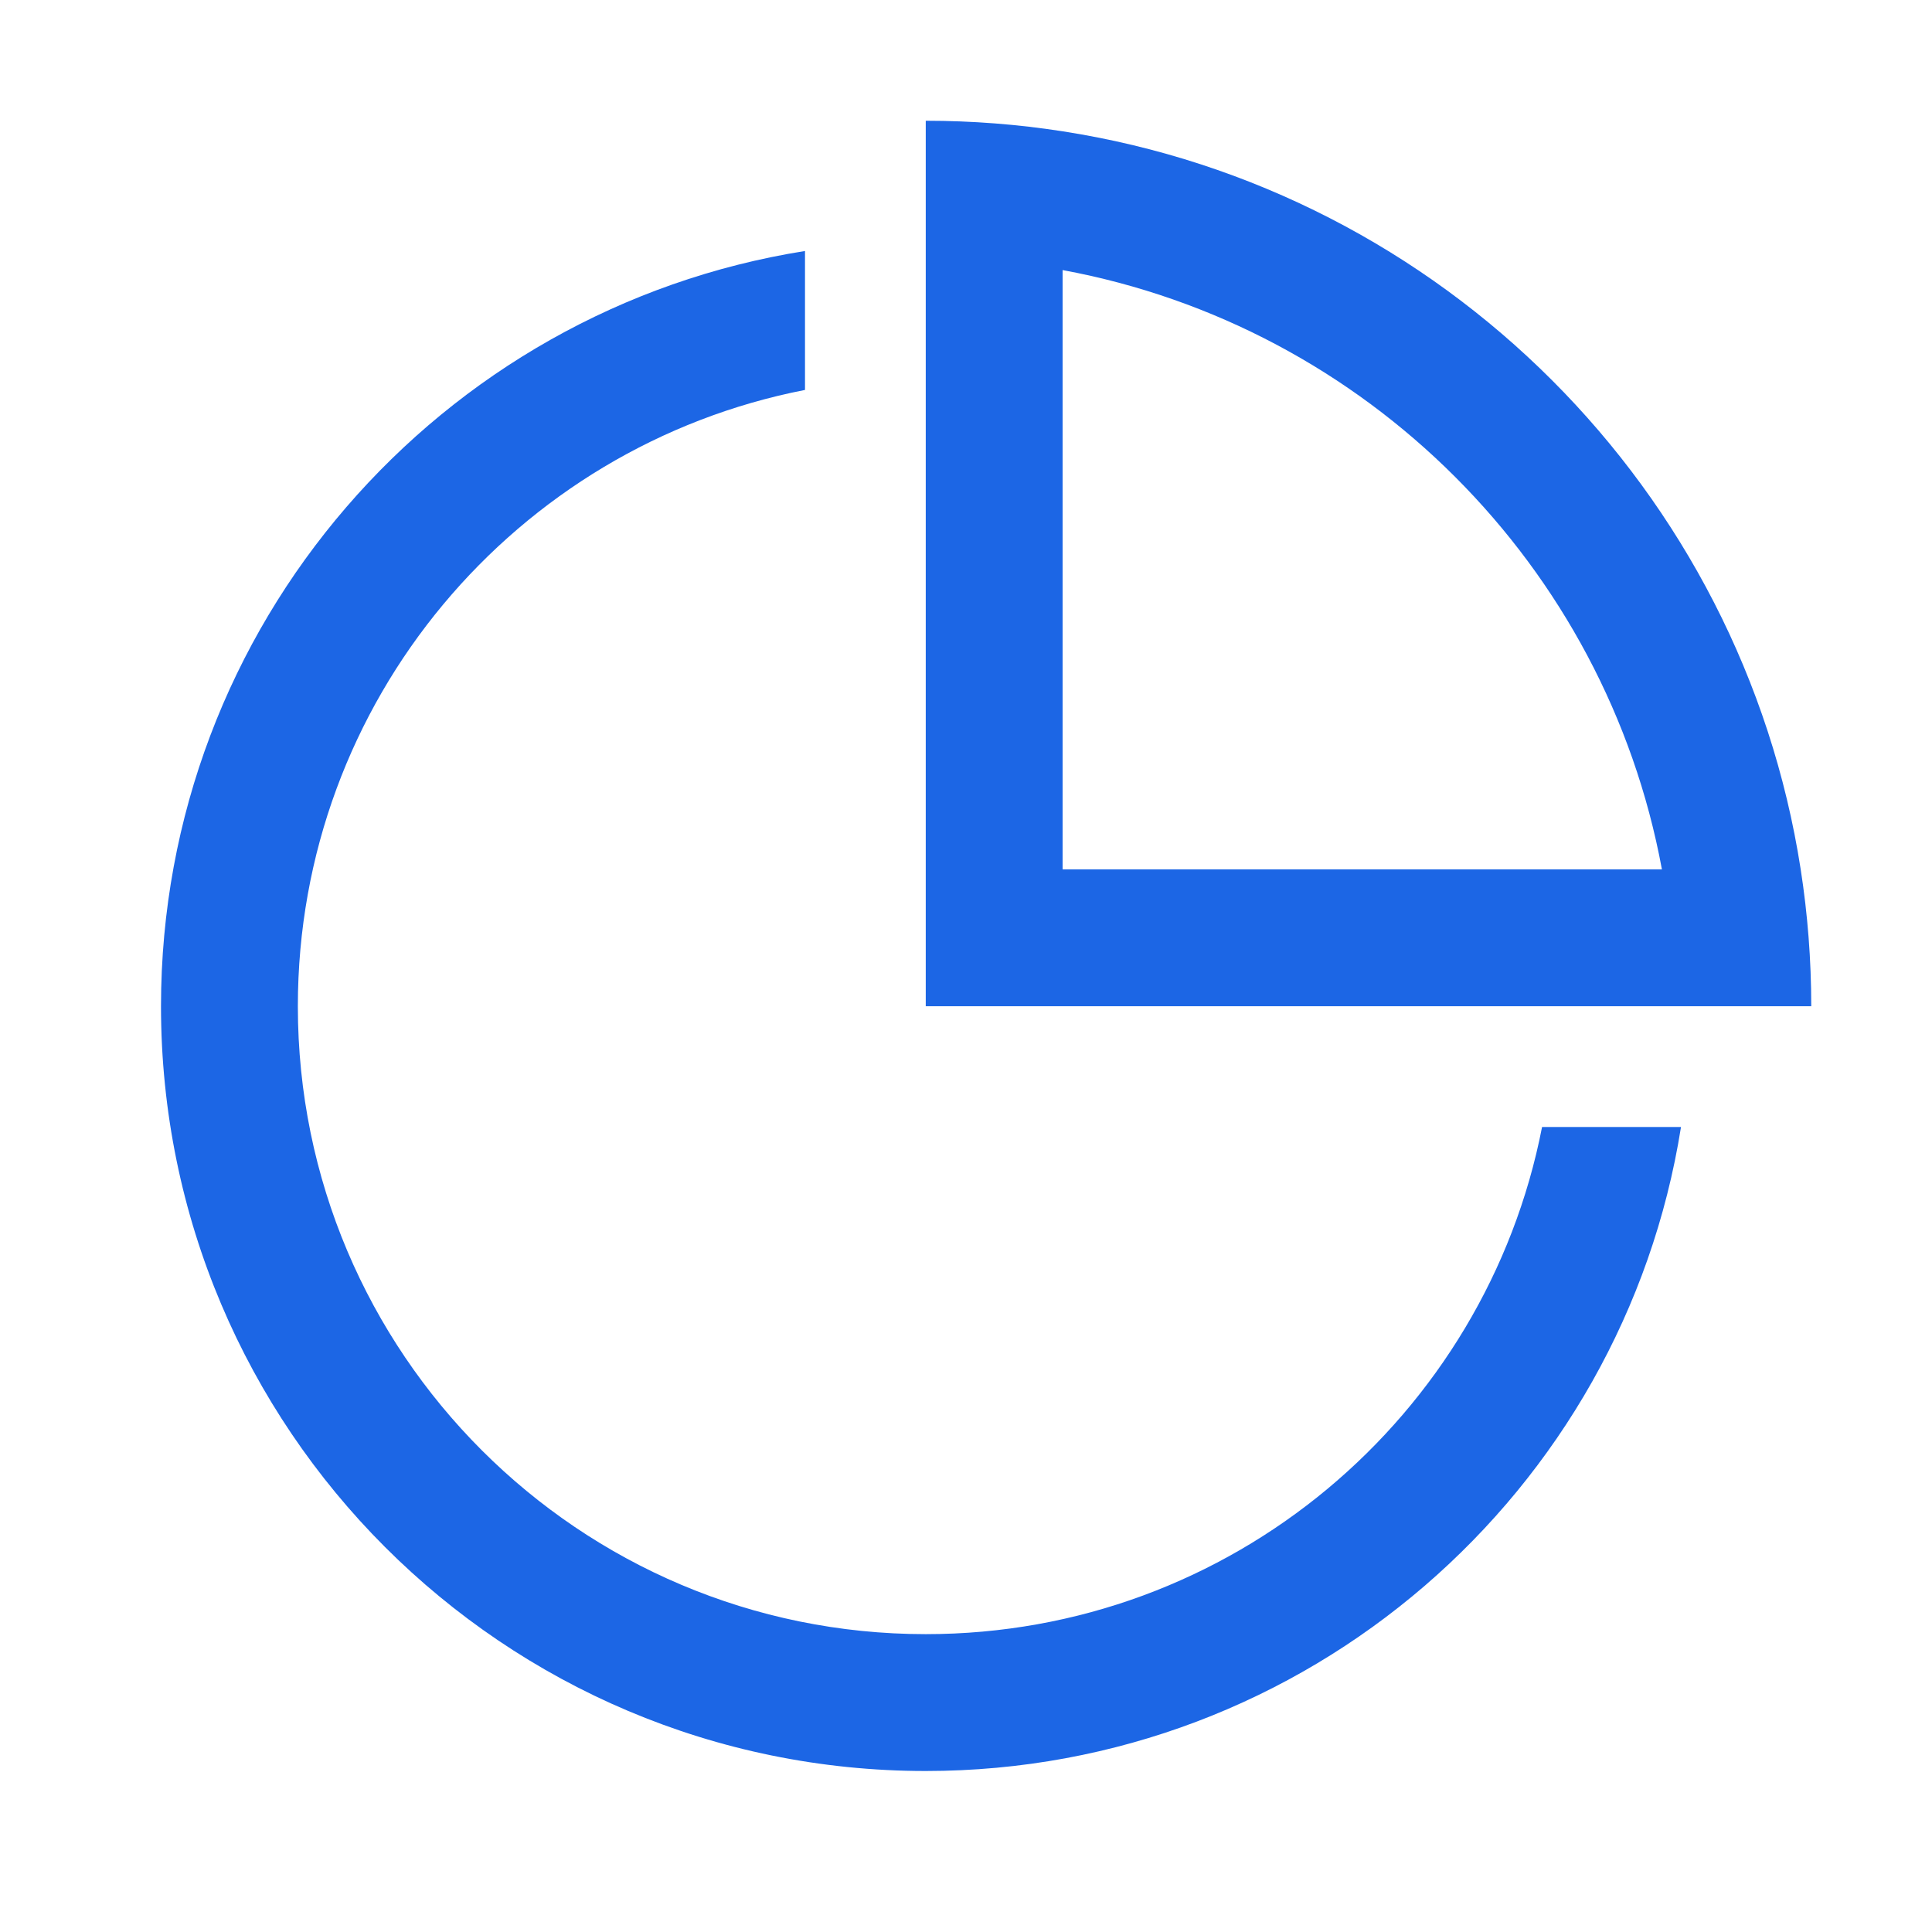 <svg width="24" height="24" viewBox="0 0 24 24" fill="none" xmlns="http://www.w3.org/2000/svg">
<path fill-rule="evenodd" clip-rule="evenodd" d="M13.2 10.8V3.355C16.973 4.052 19.948 7.027 20.645 10.8H13.2ZM22.369 10.8C21.638 6.086 17.914 2.362 13.2 1.631C12.646 1.545 12.078 1.5 11.5 1.5V3.2V10.8V12.5H13.2H20.8H22.5C22.5 11.922 22.455 11.354 22.369 10.8ZM2 12.5C2 7.764 5.466 3.837 10 3.118V4.844C6.41 5.543 3.7 8.705 3.7 12.5C3.7 16.808 7.192 20.3 11.5 20.3C15.295 20.3 18.457 17.59 19.156 14H20.882C20.163 18.534 16.236 22 11.5 22C6.253 22 2 17.747 2 12.5Z" fill="#1C66E5"/>
</svg>
